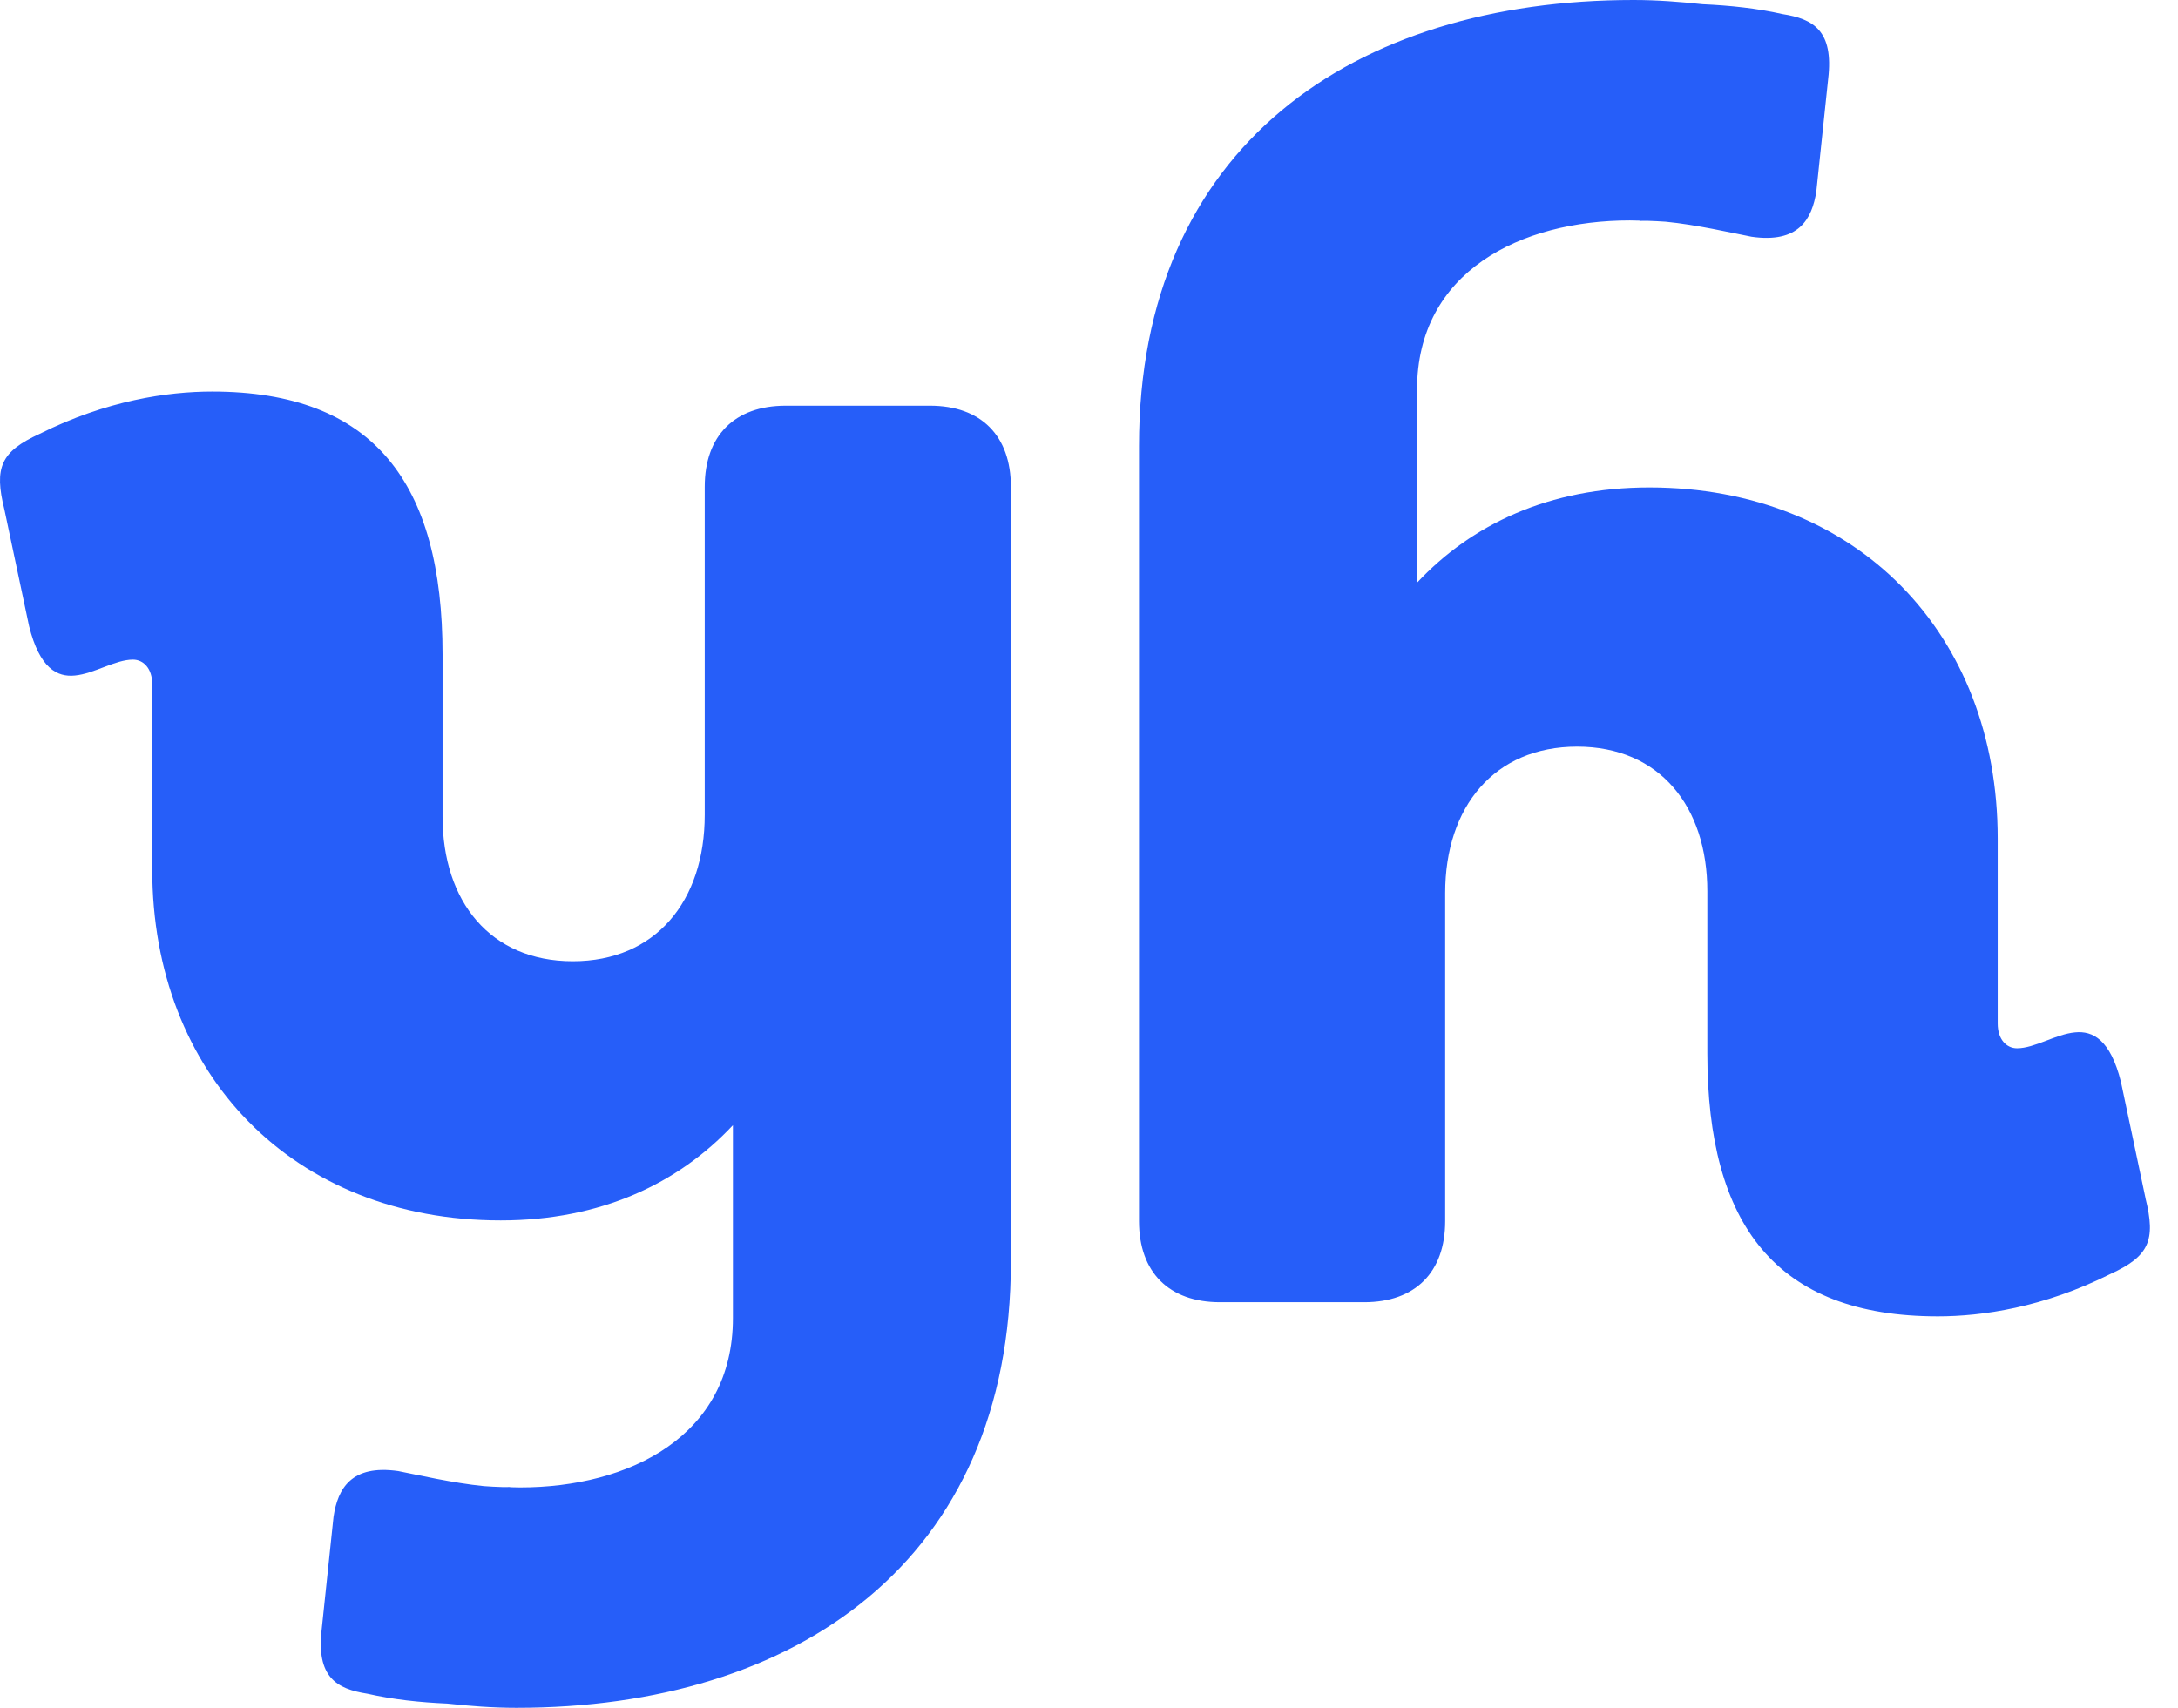 <svg width="51" height="40" viewBox="0 0 51 40" fill="none" xmlns="http://www.w3.org/2000/svg">
<path d="M50.239 28.063L49.663 25.337C49.415 24.346 49.003 24.139 48.59 24.18C48.138 24.221 47.643 24.552 47.231 24.552C46.984 24.552 46.778 24.345 46.778 23.974V19.637C46.778 14.845 43.482 11.417 38.62 11.417C36.271 11.417 34.458 12.284 33.181 13.648V9.128C33.181 6.361 35.611 5.163 38.166 5.163C38.24 5.163 38.32 5.167 38.398 5.168C38.398 5.17 38.398 5.172 38.397 5.174C38.454 5.17 38.52 5.172 38.584 5.172C38.723 5.176 38.861 5.184 39.003 5.193C39.716 5.261 40.581 5.461 41.016 5.545C42.114 5.702 42.432 5.14 42.532 4.474L42.808 1.85C42.942 0.716 42.46 0.443 41.74 0.33C41.142 0.194 40.511 0.128 39.868 0.099C39.347 0.043 38.814 0 38.248 0C31.698 0 26.671 3.429 26.671 10.45V28.6C26.671 29.798 27.372 30.5 28.567 30.5H31.944C33.139 30.5 33.84 29.798 33.84 28.6V20.917C33.84 18.893 34.994 17.488 36.929 17.488C38.865 17.488 39.979 18.893 39.979 20.876V24.676C39.979 28.683 41.585 30.831 45.377 30.831C46.407 30.831 47.849 30.624 49.414 29.84C50.321 29.426 50.486 29.055 50.238 28.063H50.239Z" fill="#265EF9"/>
<path d="M21.776 9.502H18.398C17.203 9.502 16.502 10.204 16.502 11.402V19.085C16.502 21.109 15.348 22.514 13.413 22.514C11.477 22.514 10.363 21.109 10.363 19.126V15.326C10.363 11.319 8.756 9.171 4.966 9.171C3.935 9.171 2.493 9.378 0.928 10.162C0.021 10.576 -0.144 10.947 0.104 11.939L0.681 14.665C0.928 15.656 1.34 15.863 1.752 15.822C2.205 15.78 2.7 15.45 3.112 15.45C3.359 15.45 3.565 15.656 3.565 16.028V20.364C3.565 25.157 6.861 28.584 11.724 28.584C14.072 28.584 15.885 27.717 17.162 26.354V30.873C17.162 33.64 14.732 34.838 12.177 34.838C12.103 34.838 12.023 34.834 11.945 34.833C11.945 34.831 11.945 34.829 11.946 34.828C11.889 34.831 11.823 34.829 11.758 34.829C11.616 34.825 11.475 34.818 11.33 34.807C10.619 34.738 9.759 34.54 9.326 34.455C8.228 34.298 7.91 34.86 7.81 35.526L7.534 38.15C7.4 39.285 7.882 39.557 8.602 39.67C9.2 39.806 9.83 39.873 10.474 39.901C10.995 39.957 11.528 40 12.094 40C18.644 40 23.671 36.571 23.671 29.55V11.402C23.671 10.204 22.97 9.502 21.776 9.502Z" fill="#265EF9"/>
</svg>
